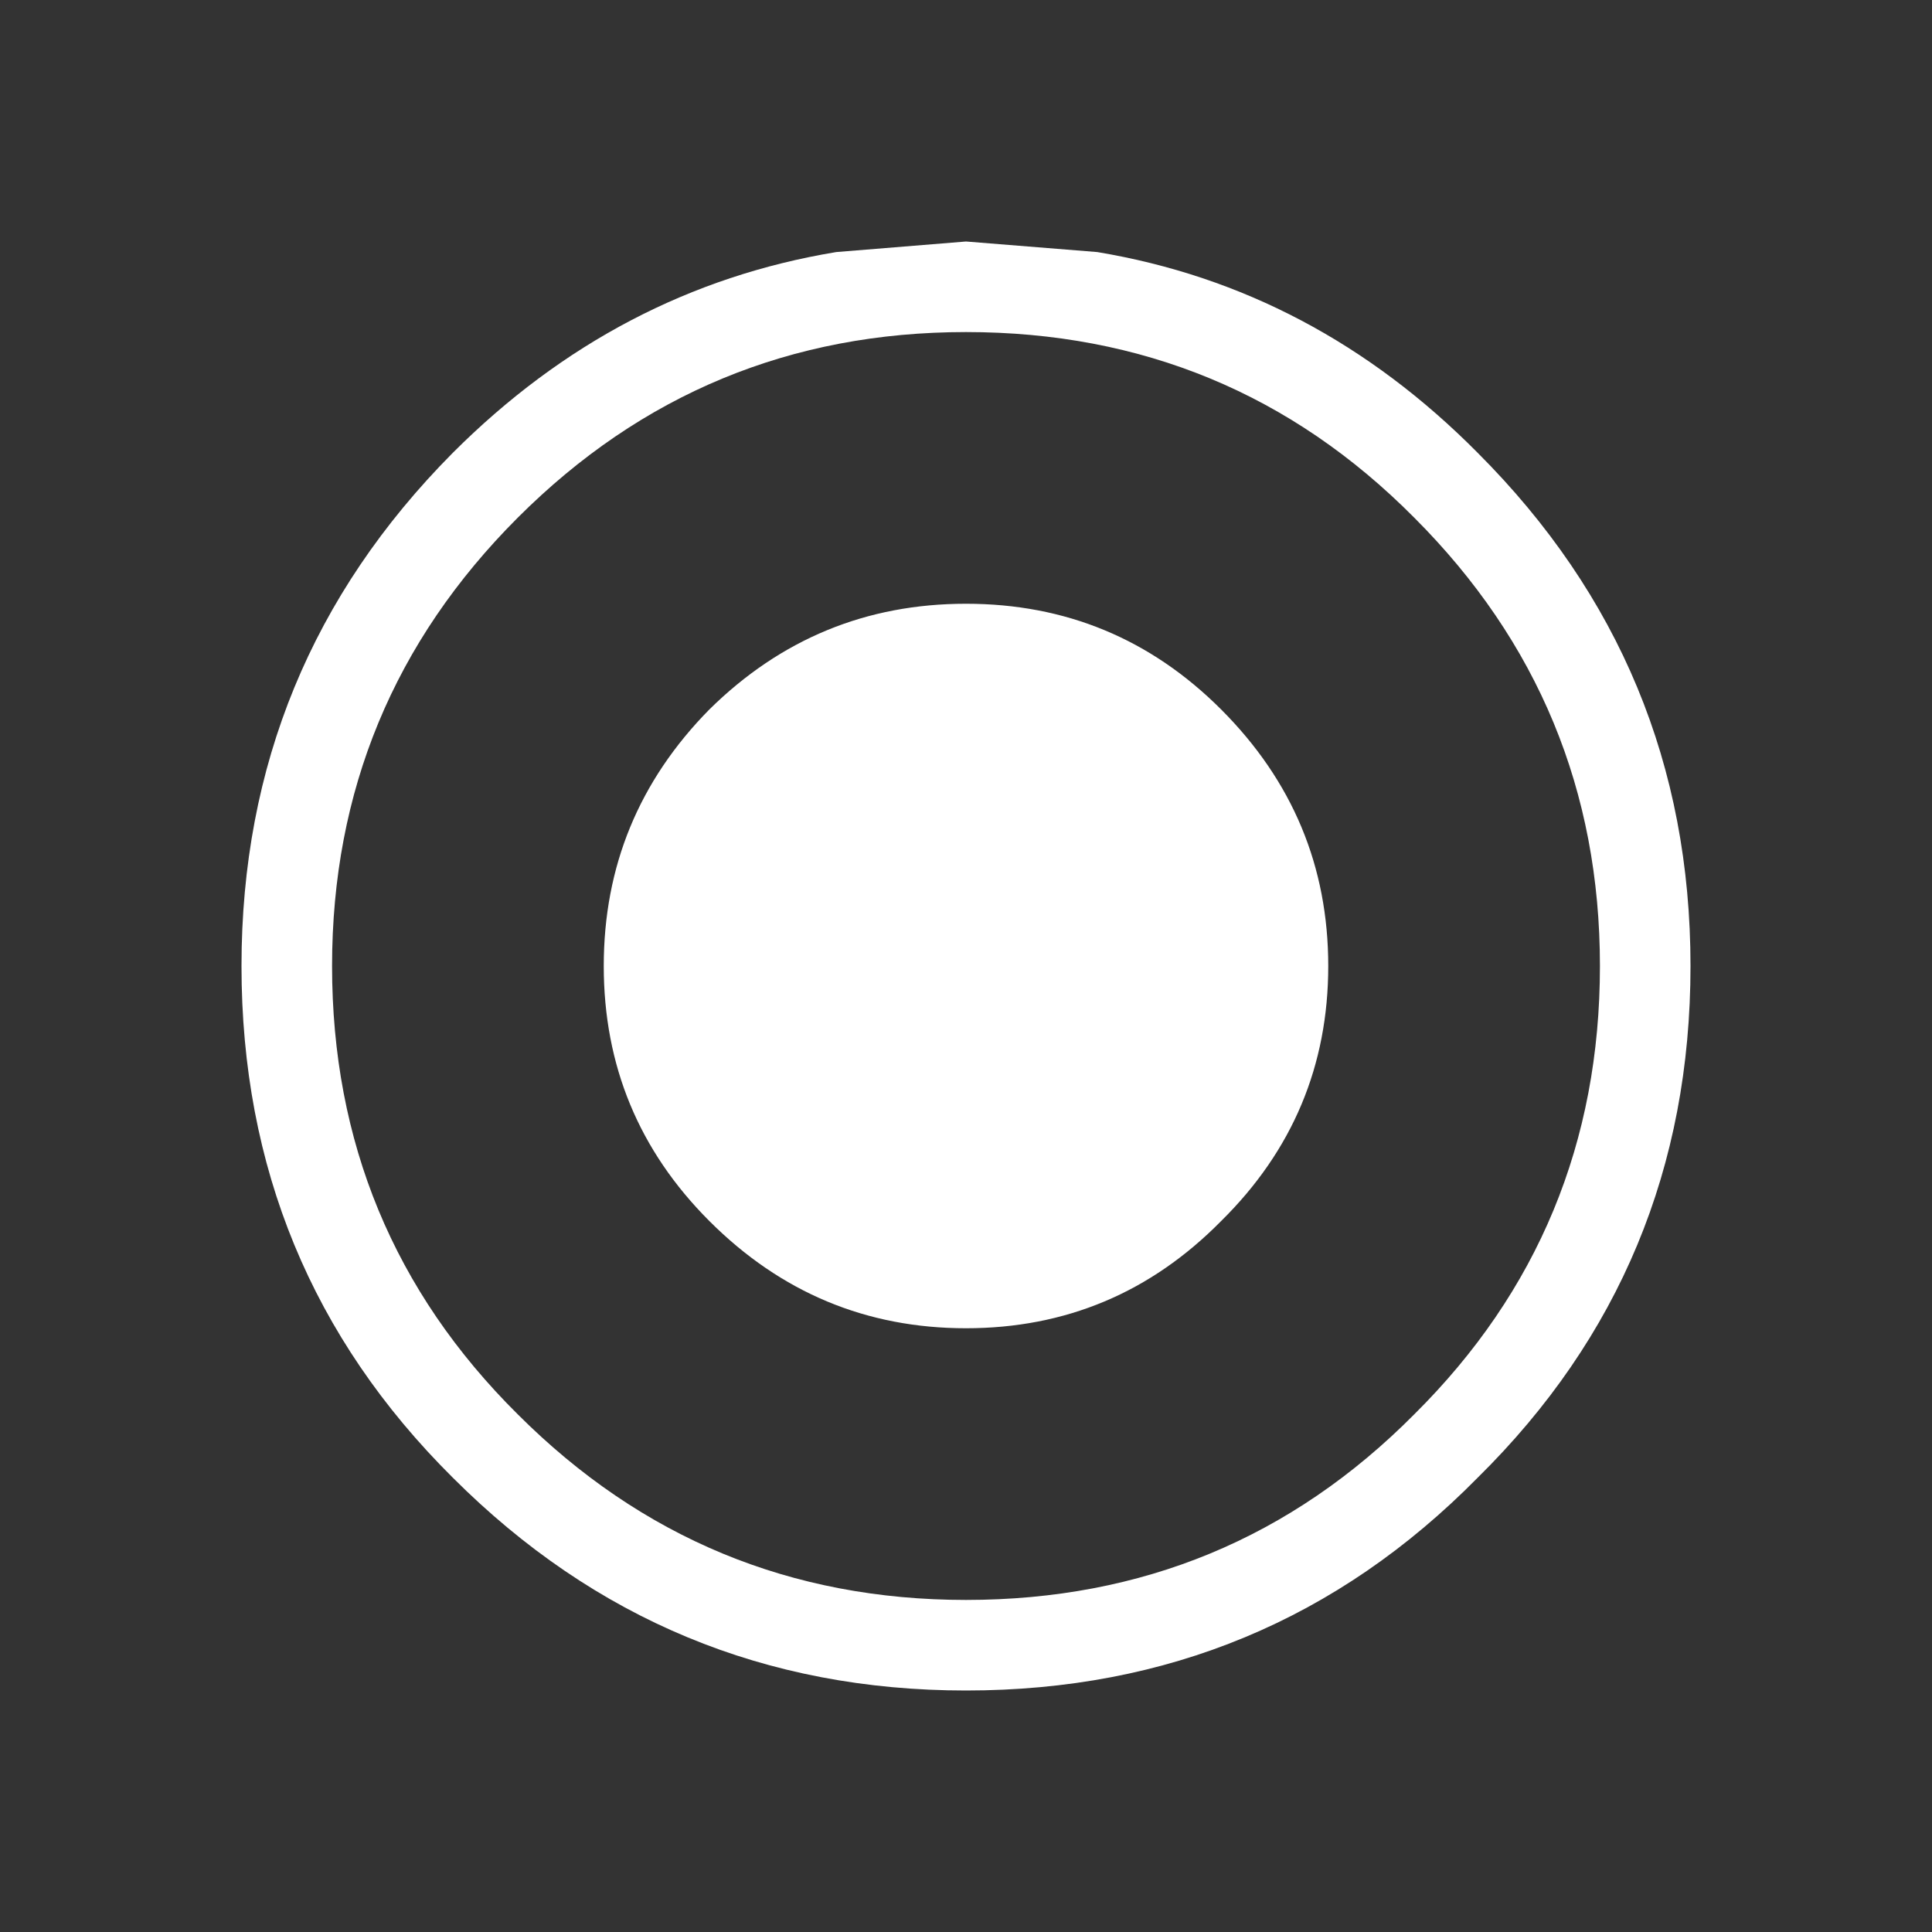 <svg width="64" height="64" xmlns="http://www.w3.org/2000/svg" xmlns:xlink="http://www.w3.org/1999/xlink">
  <rect width="100%" height="100%" fill="#333333" stroke="none"/>
  <defs/>
  <g>
    <path stroke="none" fill="#FFFFFF" d="M46.85 17.15 Q40.75 11 32 11 23.3 11 17.15 17.15 11 23.3 11 32 11 40.75 17.15 46.85 23.3 53 32 53 40.75 53 46.85 46.85 53 40.75 53 32 53 23.3 46.85 17.15 M56 32 Q56 42 48.95 48.95 42 56 32 56 22.05 56 15 48.95 8 42 8 32 8 22.05 15 15 20.45 9.55 27.7 8.35 L32 8 36.35 8.35 Q43.55 9.55 48.95 15 56 22.05 56 32 M44 32 Q44 36.95 40.45 40.45 36.95 44 32 44 27.05 44 23.5 40.45 20 36.95 20 32 20 27.05 23.5 23.5 27.05 20 32 20 36.95 20 40.45 23.5 44 27.05 44 32"/>
  </g>
</svg>